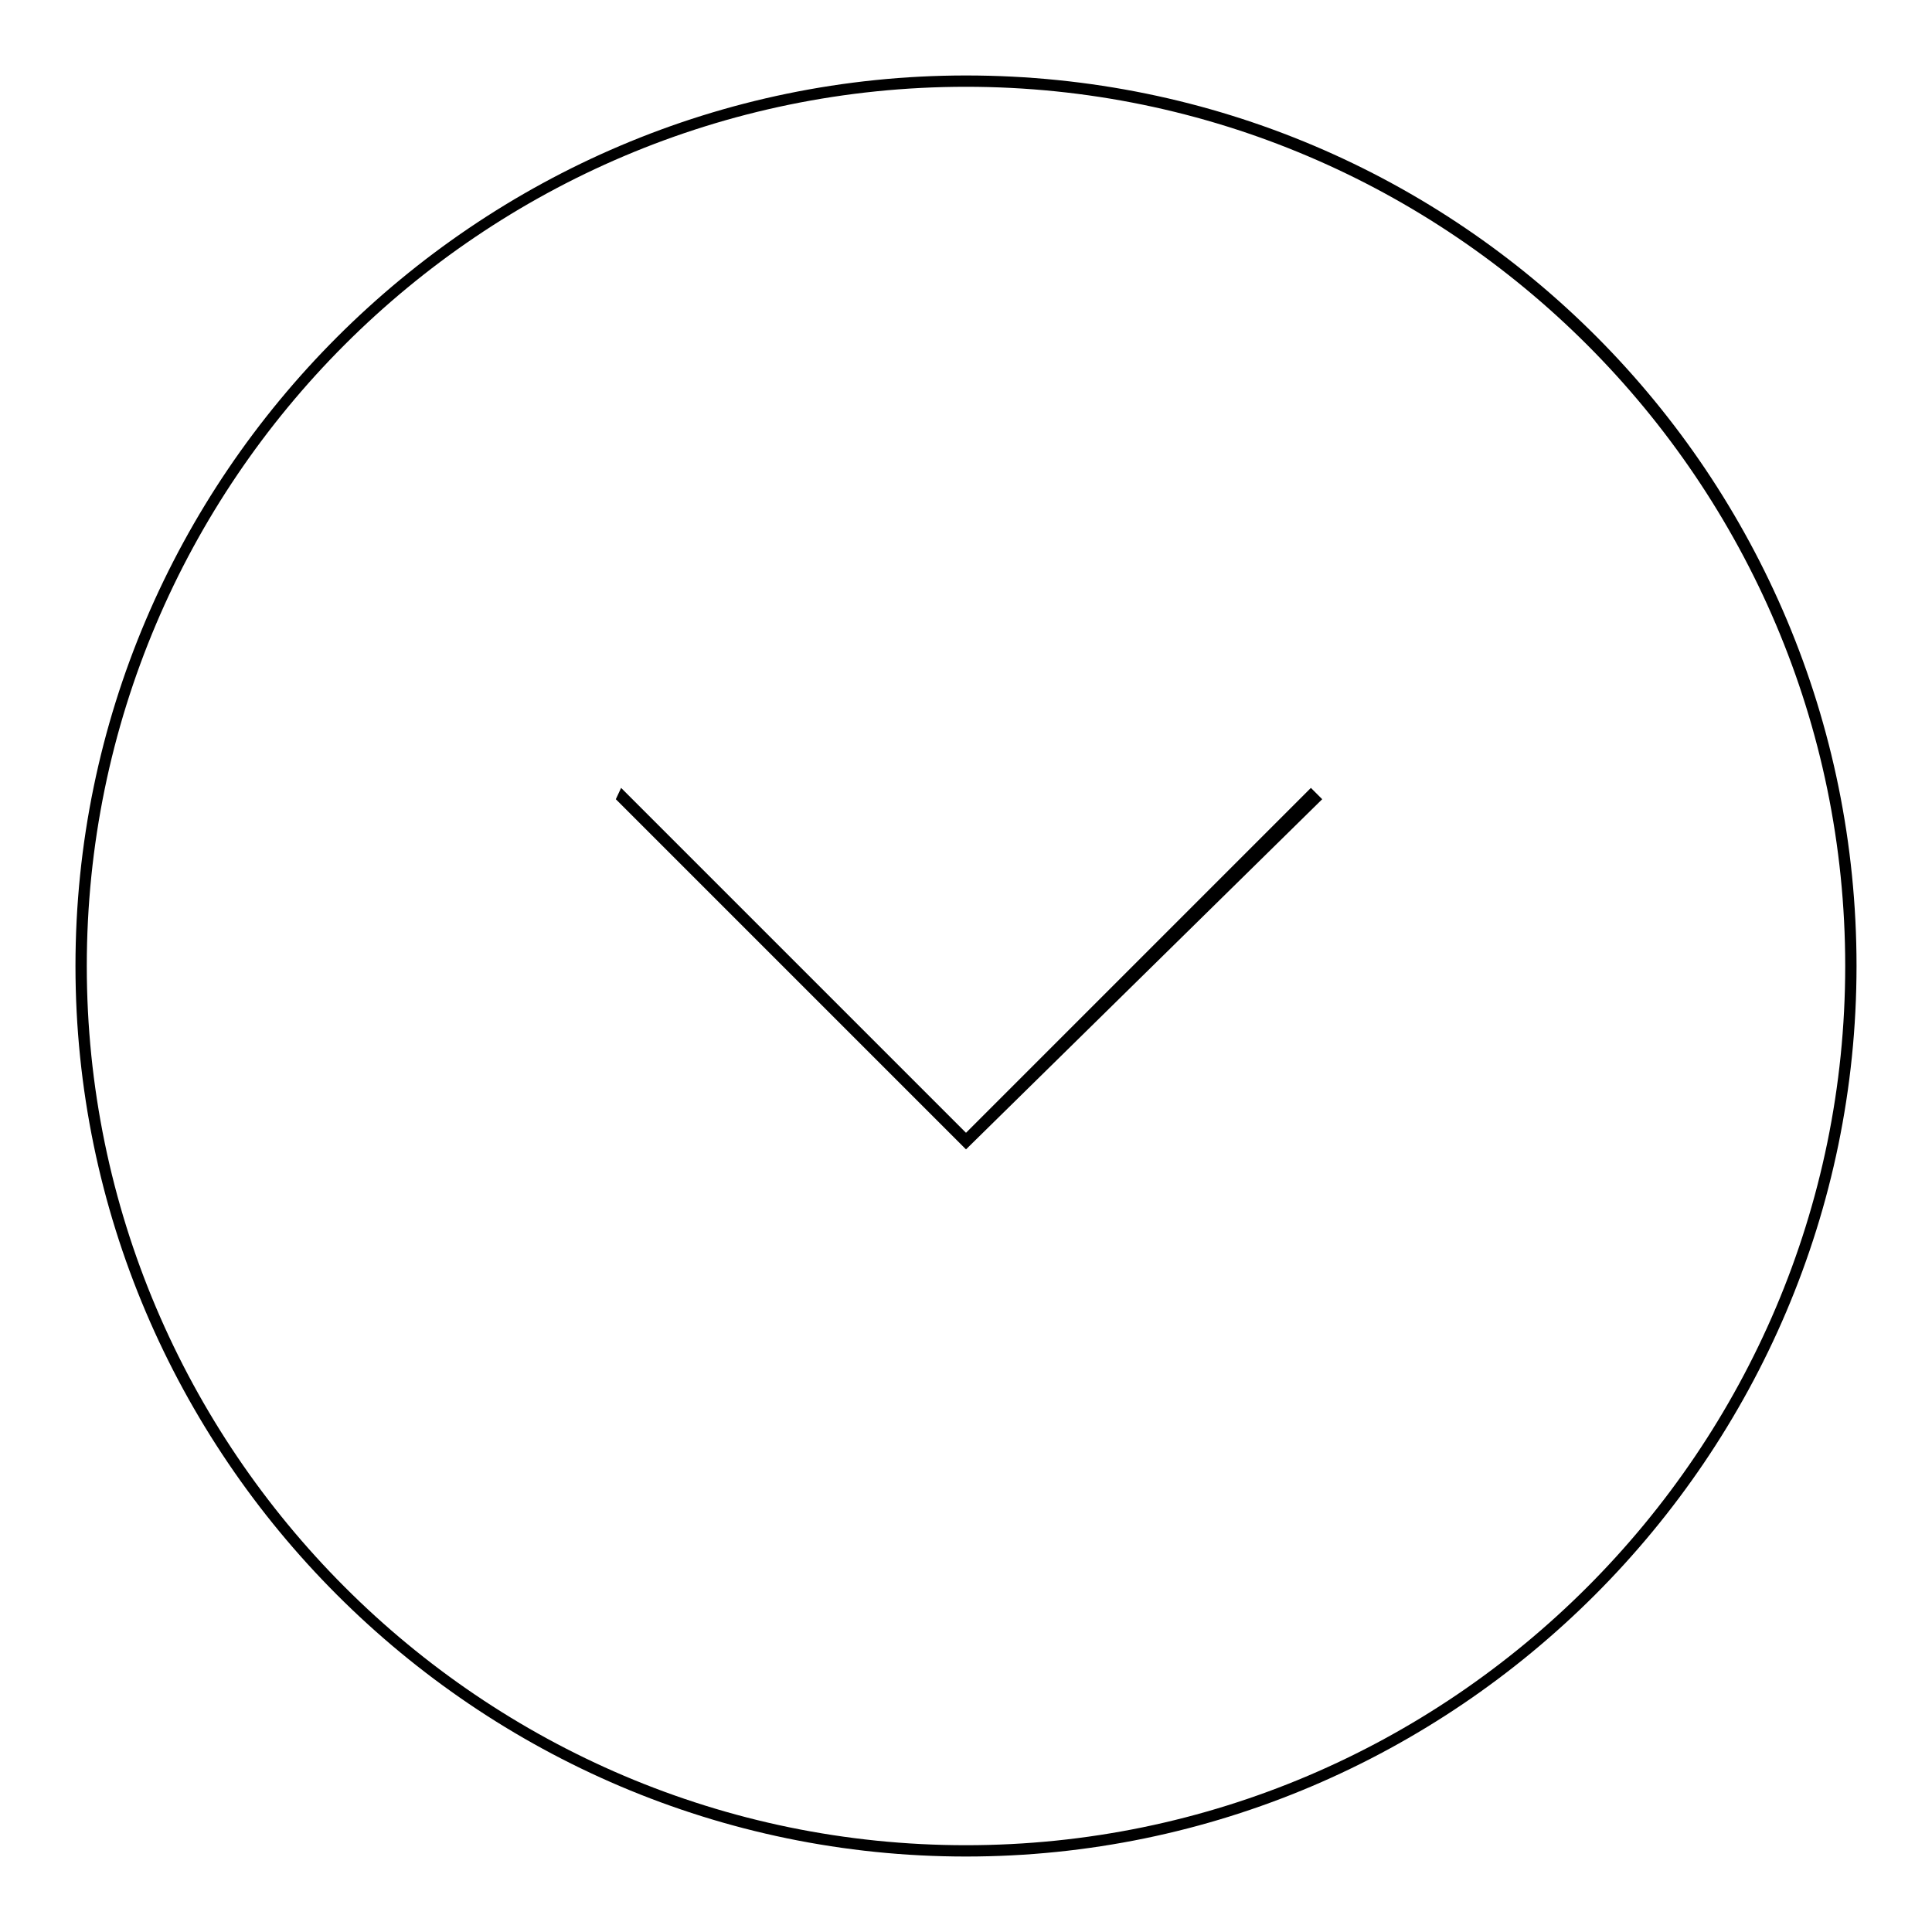 <?xml version="1.0" encoding="utf-8"?>
<!-- Svg Vector Icons : http://www.onlinewebfonts.com/icon -->
<!DOCTYPE svg PUBLIC "-//W3C//DTD SVG 1.1//EN" "http://www.w3.org/Graphics/SVG/1.1/DTD/svg11.dtd">
<svg version="1.1" xmlns="http://www.w3.org/2000/svg" xmlns:xlink="http://www.w3.org/1999/xlink" x="0px" y="0px" viewBox="0 0 256 256" enable-background="new 0 0 256 256" xml:space="preserve">
<g><g><path fill="#000000" d="M128,152.3l-0.7-0.7l-45.7-45.7l0.7-1.5l45.7,45.7l45.7-45.7l1.5,1.5L128,152.3z"/><path fill="#000000" d="M128,11.5c64.2,0,116.5,52.4,116.5,116.5S192.2,244.5,128,244.5c-64.2,0-116.5-52.4-116.5-116.5C11.5,63.8,63.8,11.5,128,11.5 M128,10C63.1,10,10,63.1,10,128s53.1,118,118,118s118-53.1,118-118S193.6,10,128,10L128,10z"/></g></g>
</svg>
